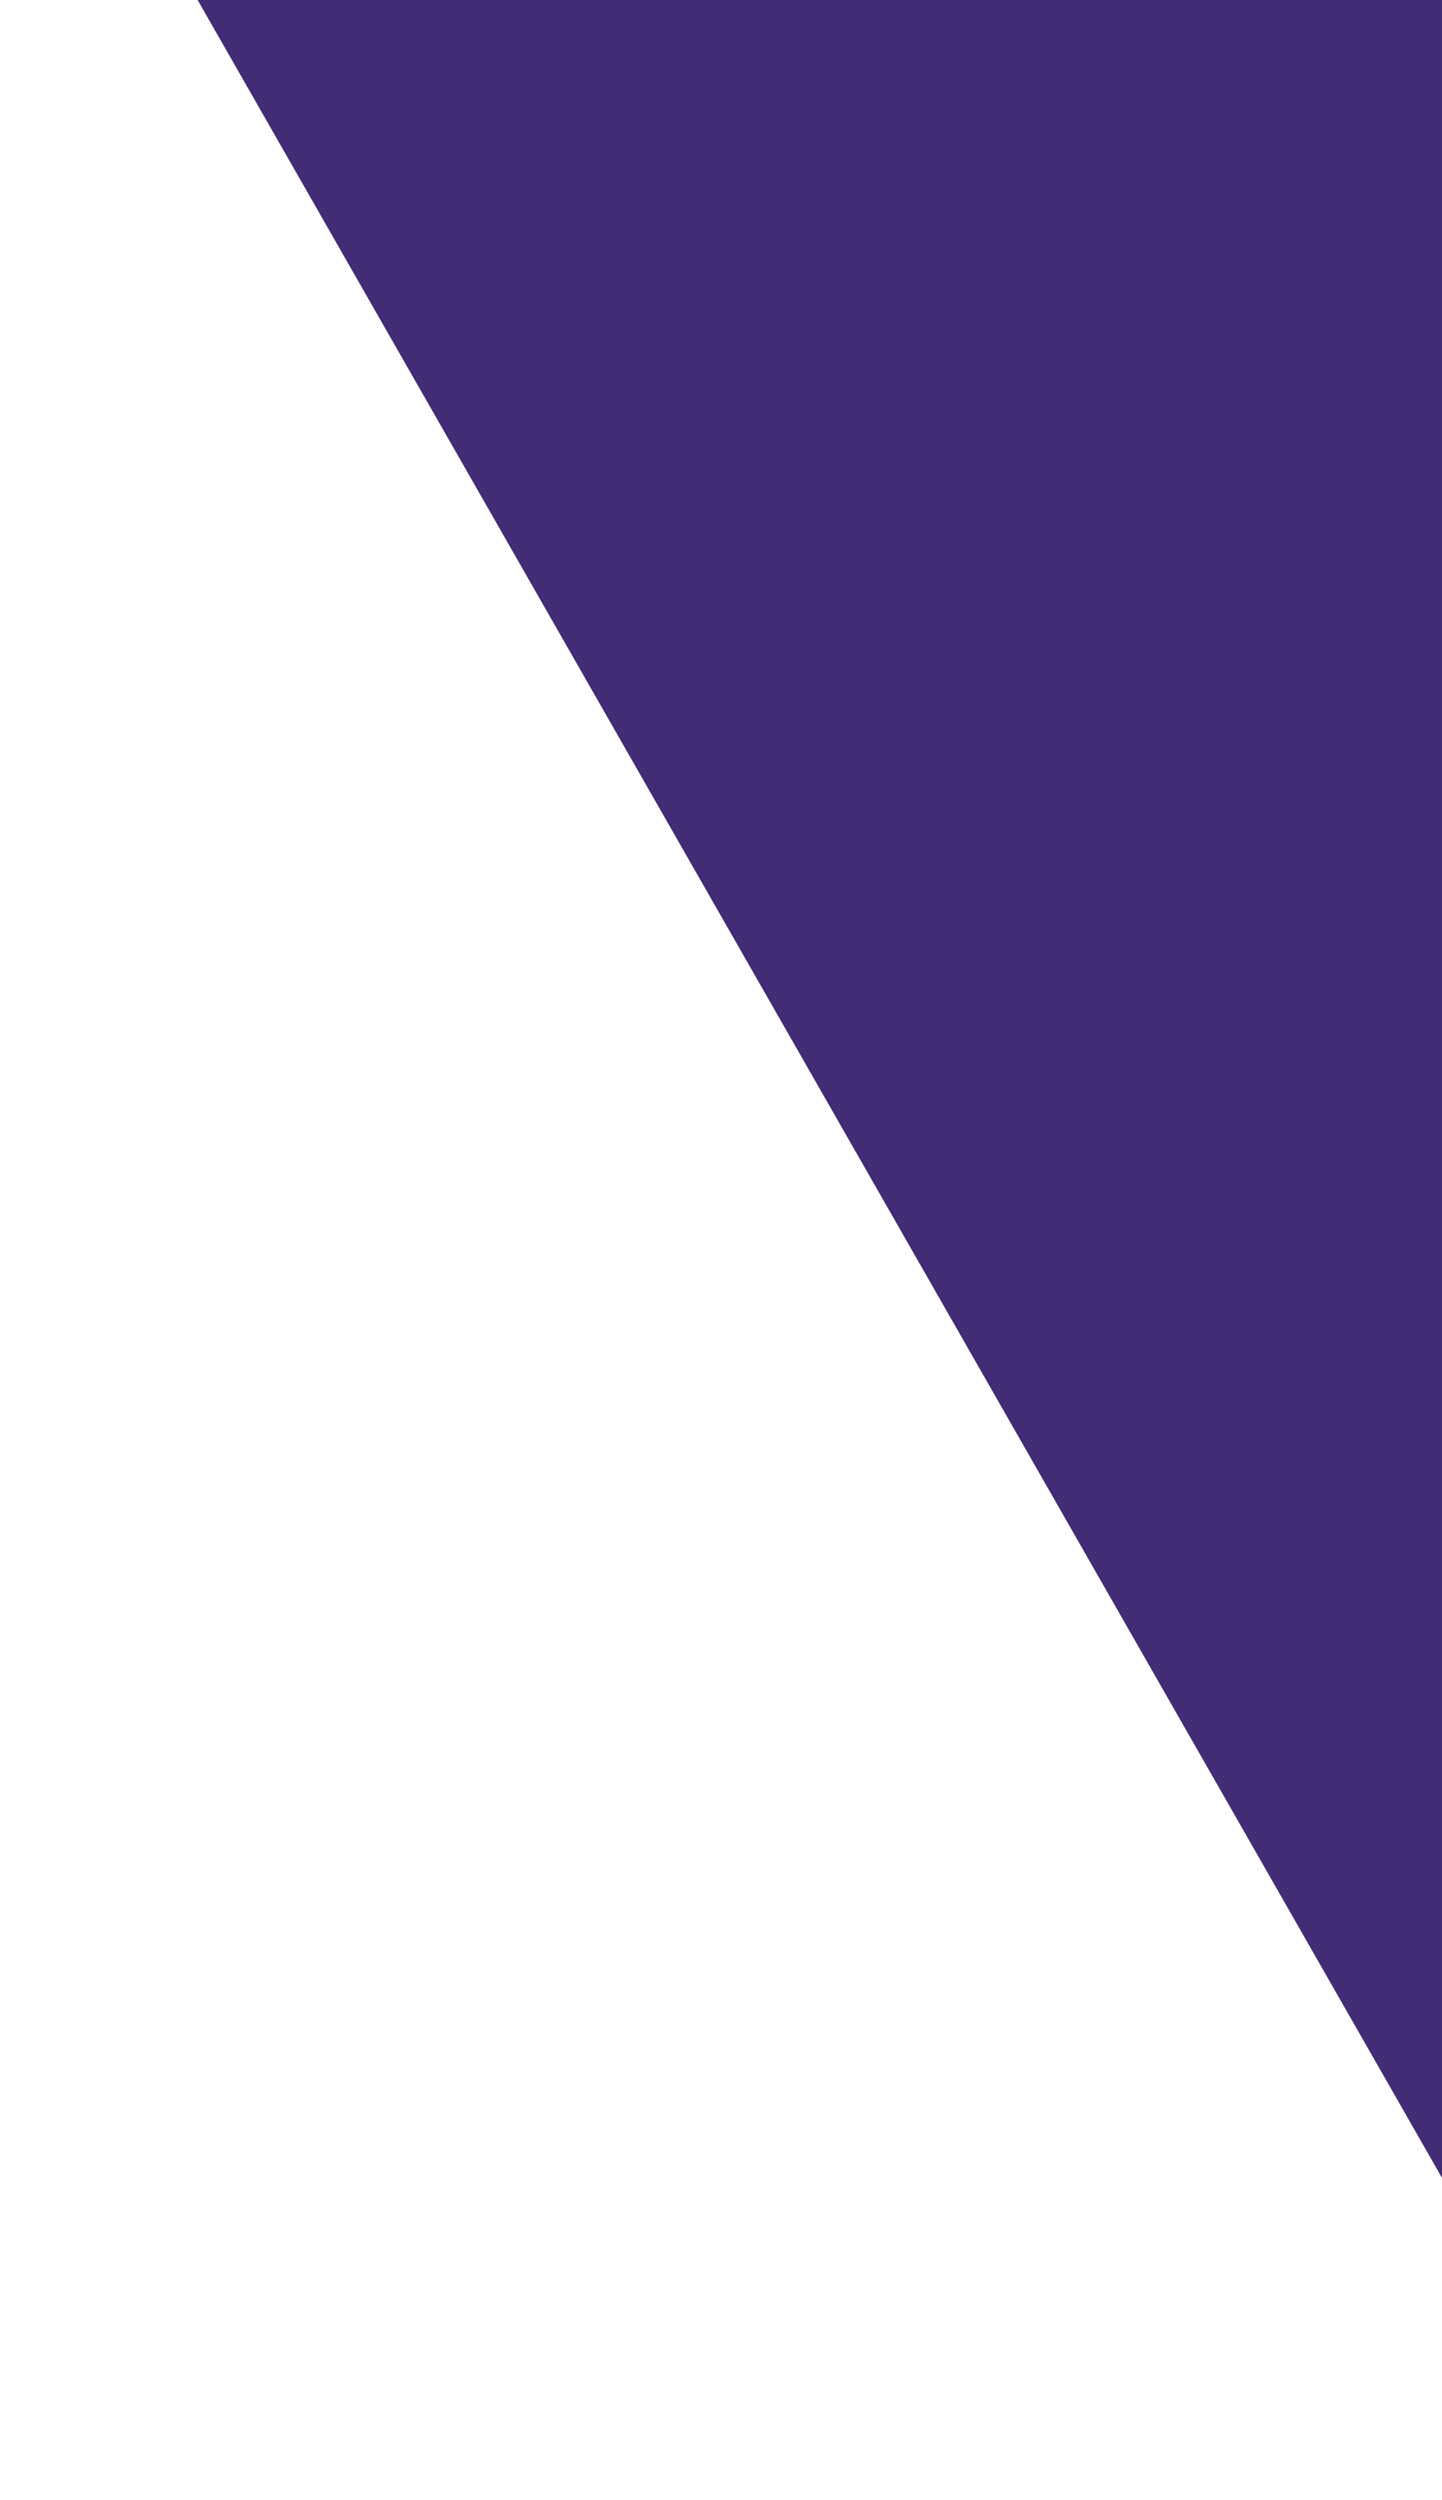 <svg xmlns="http://www.w3.org/2000/svg" width="221" height="383" viewBox="0 0 221 383" fill="none"><path d="M508.852 382.5H248.898L0.852 -51.5H248.079C260.202 -51.5 271.38 -44.93 277.267 -34.329L508.852 382.5Z" fill="#422C76"></path></svg>